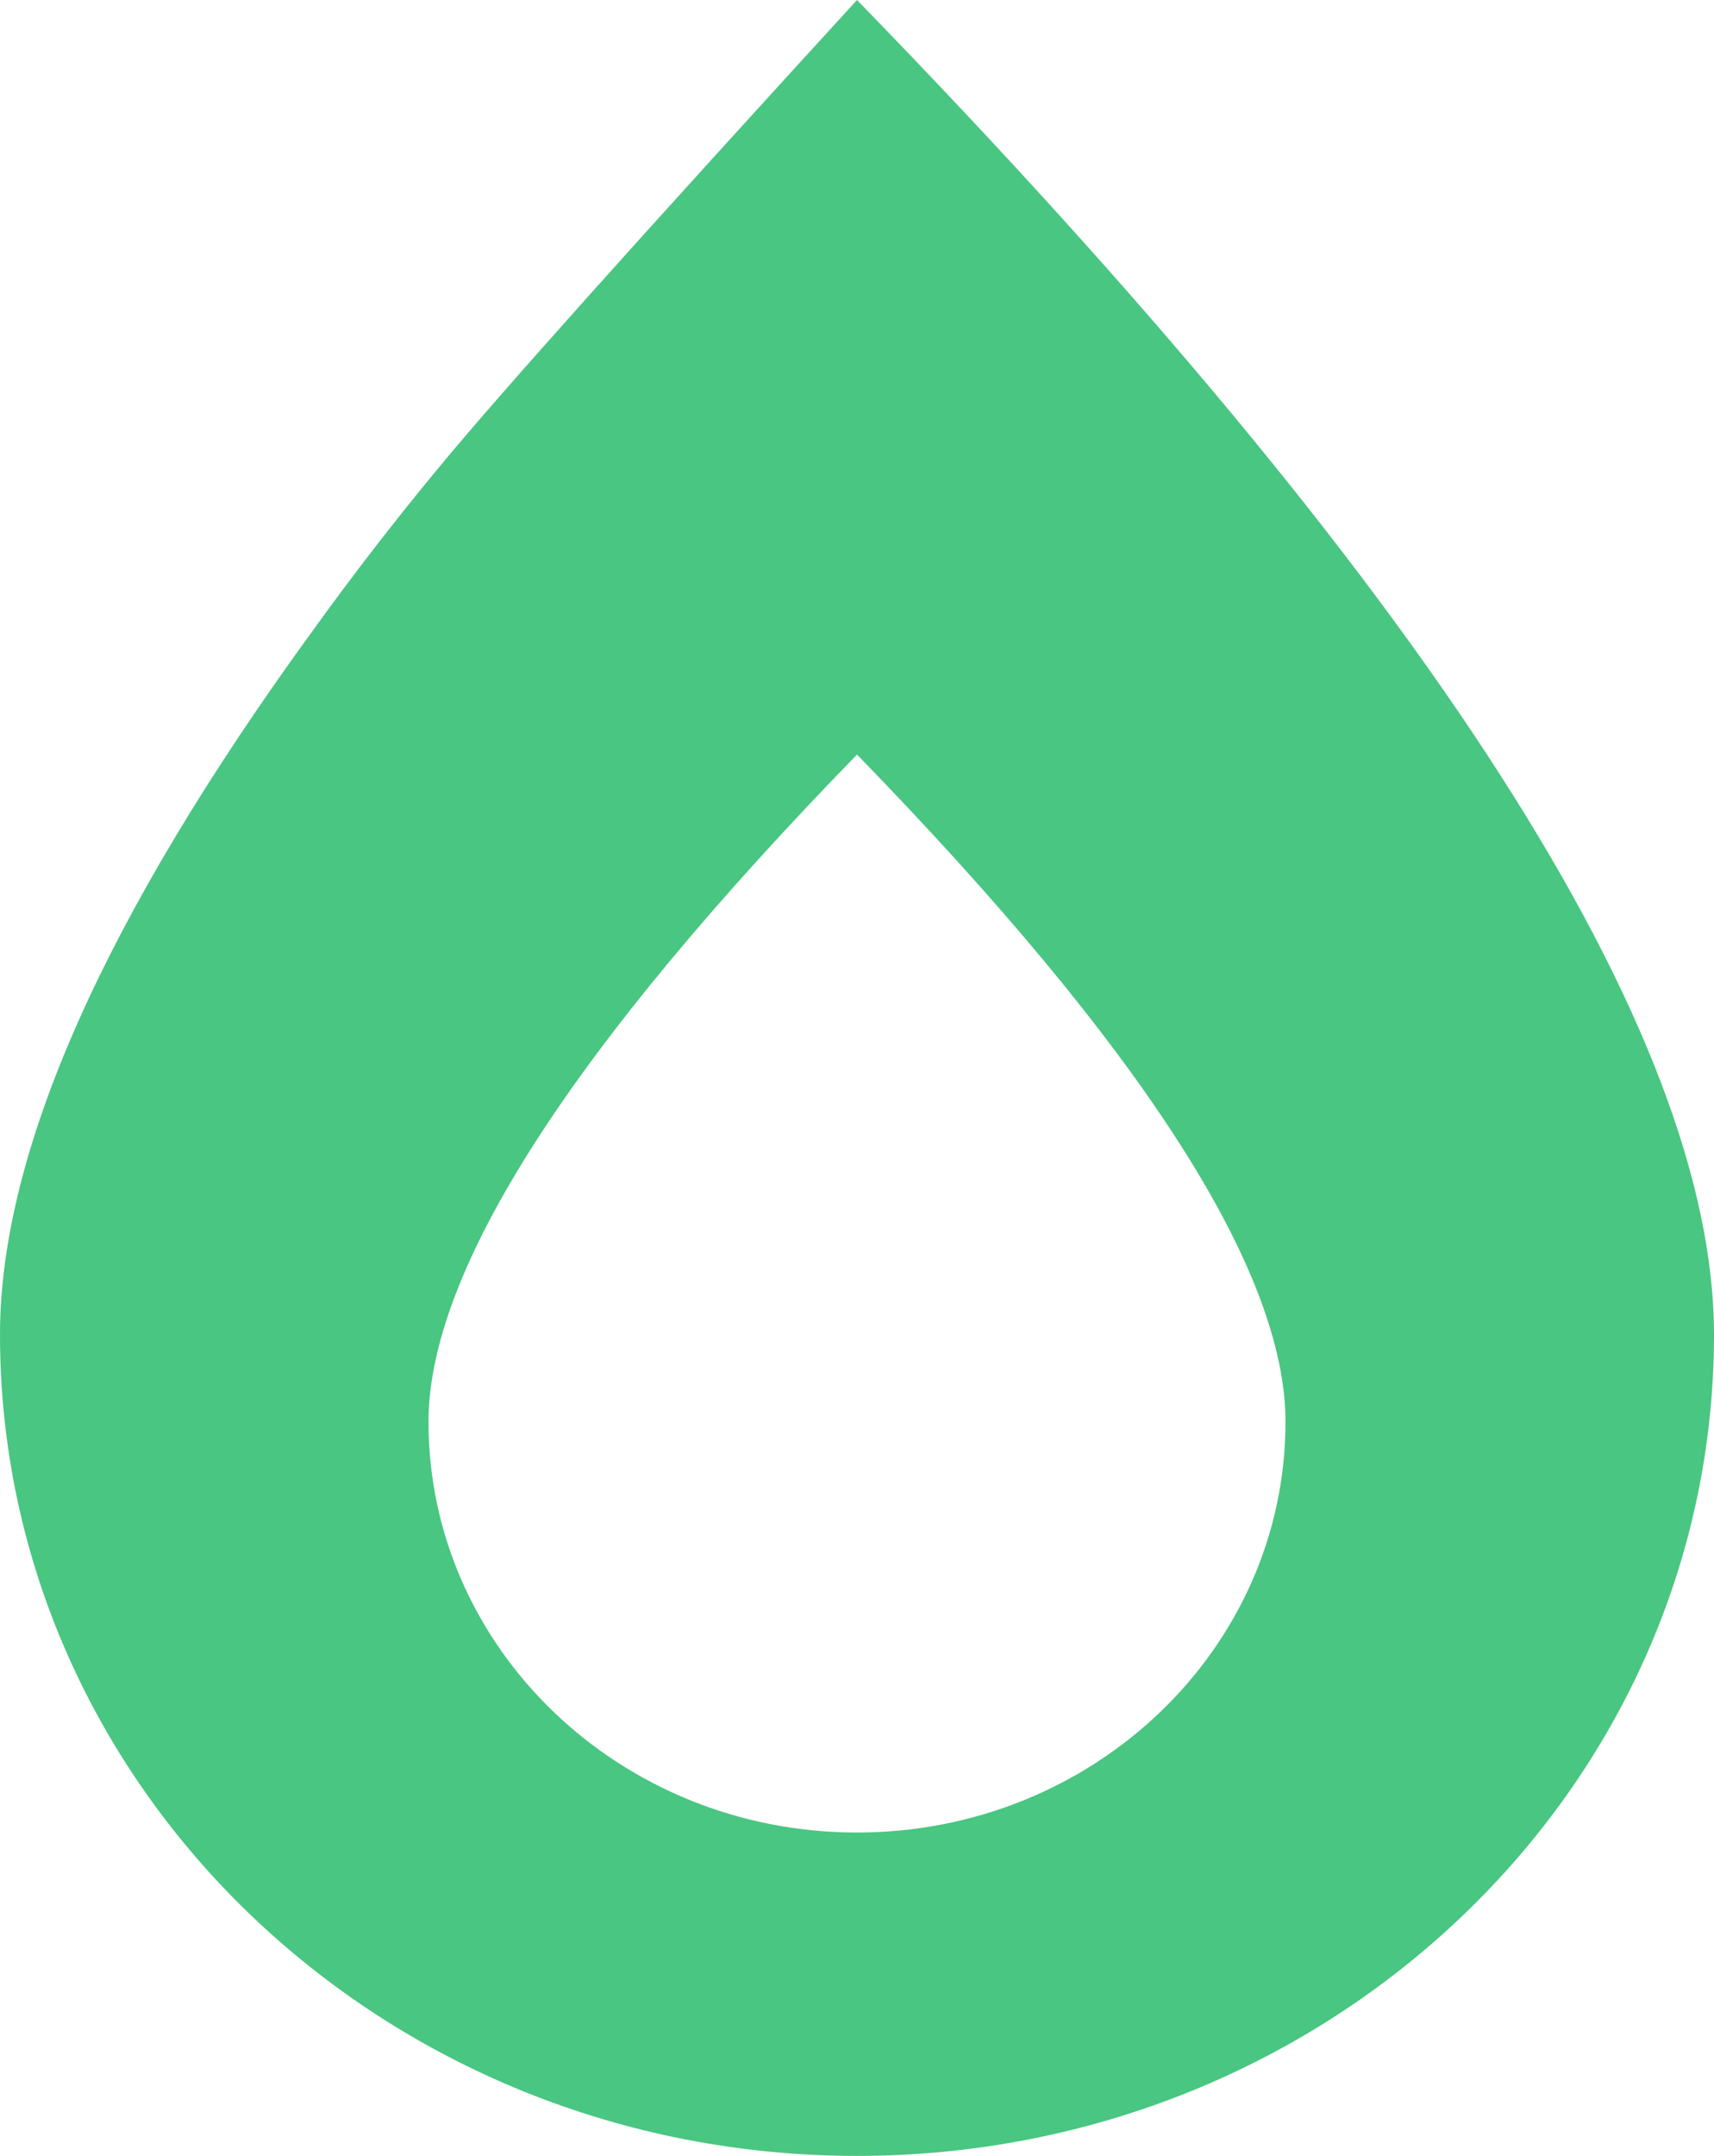 <?xml version="1.0" encoding="UTF-8"?> <svg xmlns="http://www.w3.org/2000/svg" width="35" height="44" viewBox="0 0 35 44" fill="none"><path d="M17.5 44C7.836 44 0 36.496 0 27.238C0 23.514 2.124 18.731 6.374 12.888C7.212 11.725 8.089 10.591 9.004 9.489C10.222 8.019 13.055 4.855 17.5 0C29.166 11.988 35 21.067 35 27.238C35 36.496 27.164 44 17.5 44ZM17.5 37.4C22.334 37.4 26.25 33.647 26.25 29.018C26.25 25.934 23.334 21.393 17.5 15.4C11.666 21.393 8.75 25.934 8.75 29.018C8.75 33.647 12.666 37.4 17.5 37.4Z" fill="#49C681"></path></svg> 